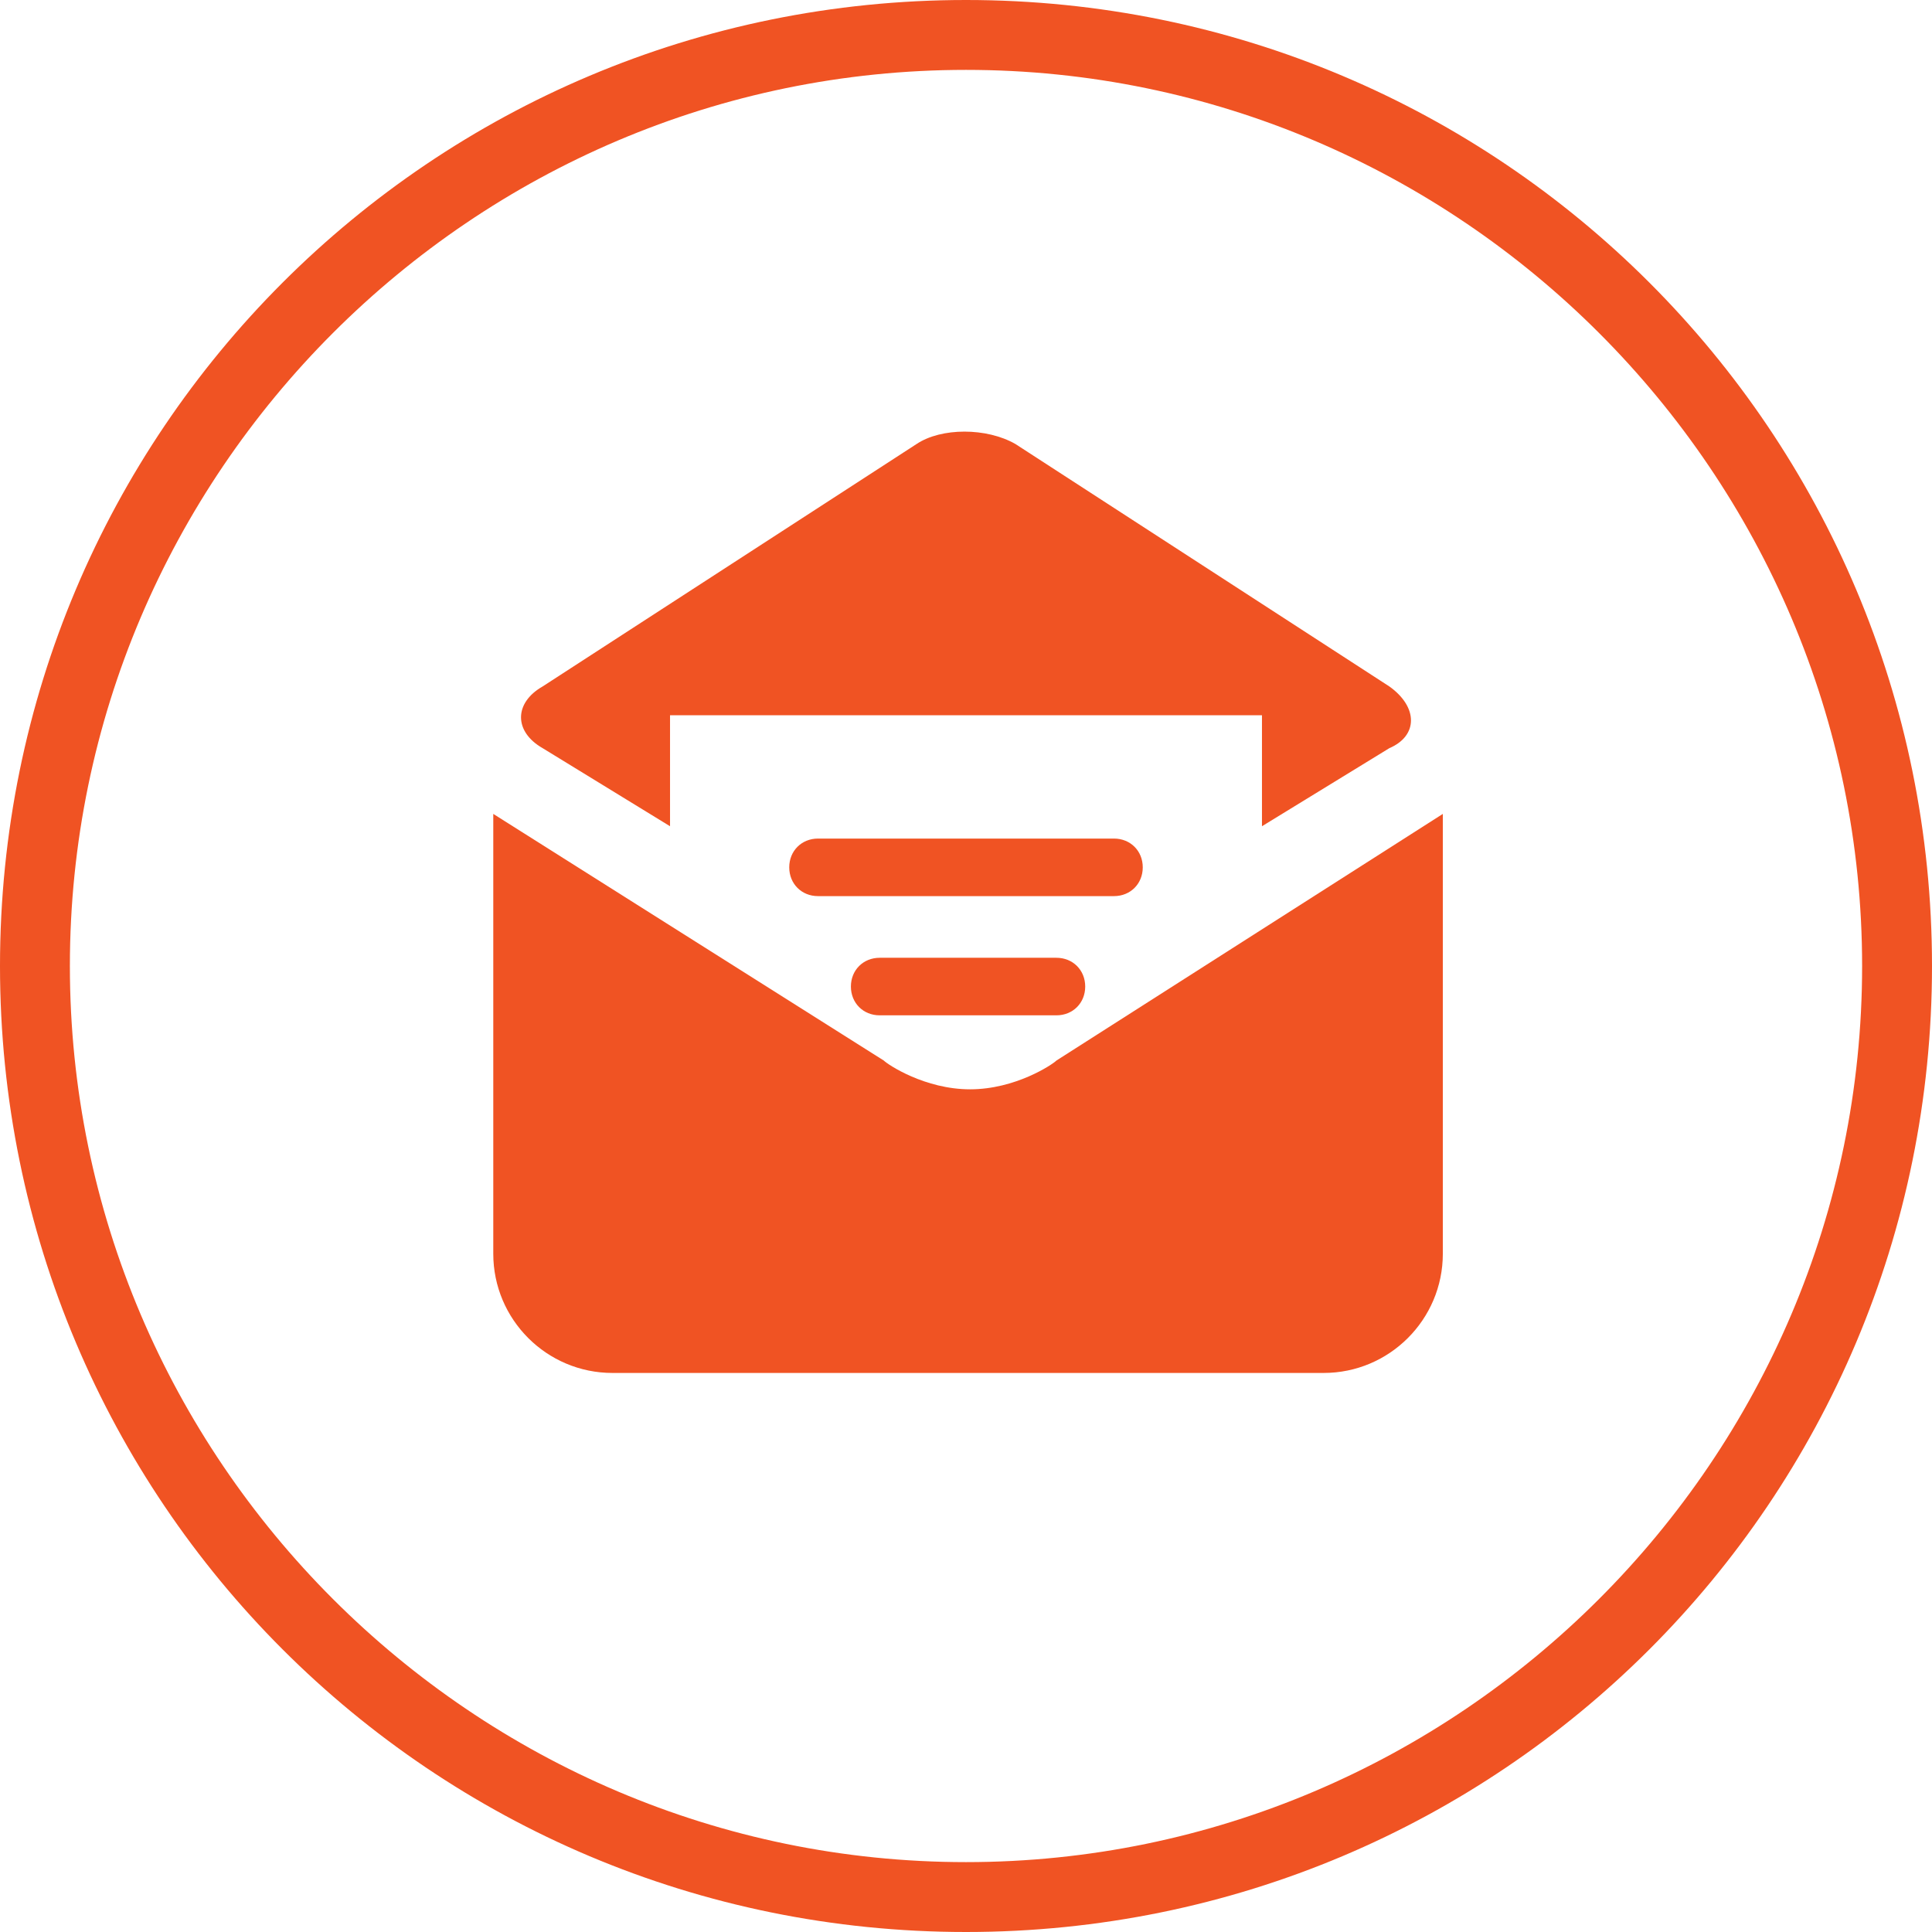 <?xml version="1.0" encoding="utf-8"?>
<!-- Generator: Adobe Illustrator 18.1.0, SVG Export Plug-In . SVG Version: 6.00 Build 0)  -->
<svg version="1.1" id="Layer_1" xmlns="http://www.w3.org/2000/svg" xmlns:xlink="http://www.w3.org/1999/xlink" x="0px" y="0px"
	 width="47px" height="47px" viewBox="0 0 47 47" enable-background="new 0 0 47 47" xml:space="preserve">
<g>
	<g>
		<path fill="#f05323" d="M23.5,47C10.5,47,0,36.5,0,23.5S10.5,0,23.5,0S47,10.5,47,23.5S36.5,47,23.5,47z M23.5,1.7
			c-12,0-21.8,9.8-21.8,21.8s9.8,21.8,21.8,21.8s21.8-9.8,21.8-21.8S35.5,1.7,23.5,1.7z"/>
	</g>
	<g>
		<g>
			<path fill="#f05323" d="M25.7,25.8c-0.1,0.1-1,0.7-2.1,0.7c-1.1,0-2-0.6-2.1-0.7l-9.5-6v10.7c0,1.6,1.3,2.9,2.9,2.9h17.3
				c1.6,0,2.9-1.3,2.9-2.9V19.8L25.7,25.8z"/>
		</g>
		<path fill="#f05323" d="M33.8,16.7l-9.1-5.9c-0.7-0.4-1.8-0.4-2.4,0l-9.1,5.9c-0.7,0.4-0.7,1.1,0,1.5l3.1,1.9v-2.7h14.4v2.7
			l3.1-1.9C34.5,17.9,34.5,17.2,33.8,16.7z"/>
		<path fill="#f05323" d="M27.8,21.1c0,0.4-0.3,0.7-0.7,0.7h-7.2c-0.4,0-0.7-0.3-0.7-0.7l0,0c0-0.4,0.3-0.7,0.7-0.7h7.2
			C27.5,20.4,27.8,20.7,27.8,21.1L27.8,21.1z"/>
		<path fill="#f05323" d="M26.4,24c0,0.4-0.3,0.7-0.7,0.7h-4.3c-0.4,0-0.7-0.3-0.7-0.7l0,0c0-0.4,0.3-0.7,0.7-0.7h4.3
			C26.1,23.3,26.4,23.6,26.4,24L26.4,24z"/>
	</g>
</g>
</svg>
